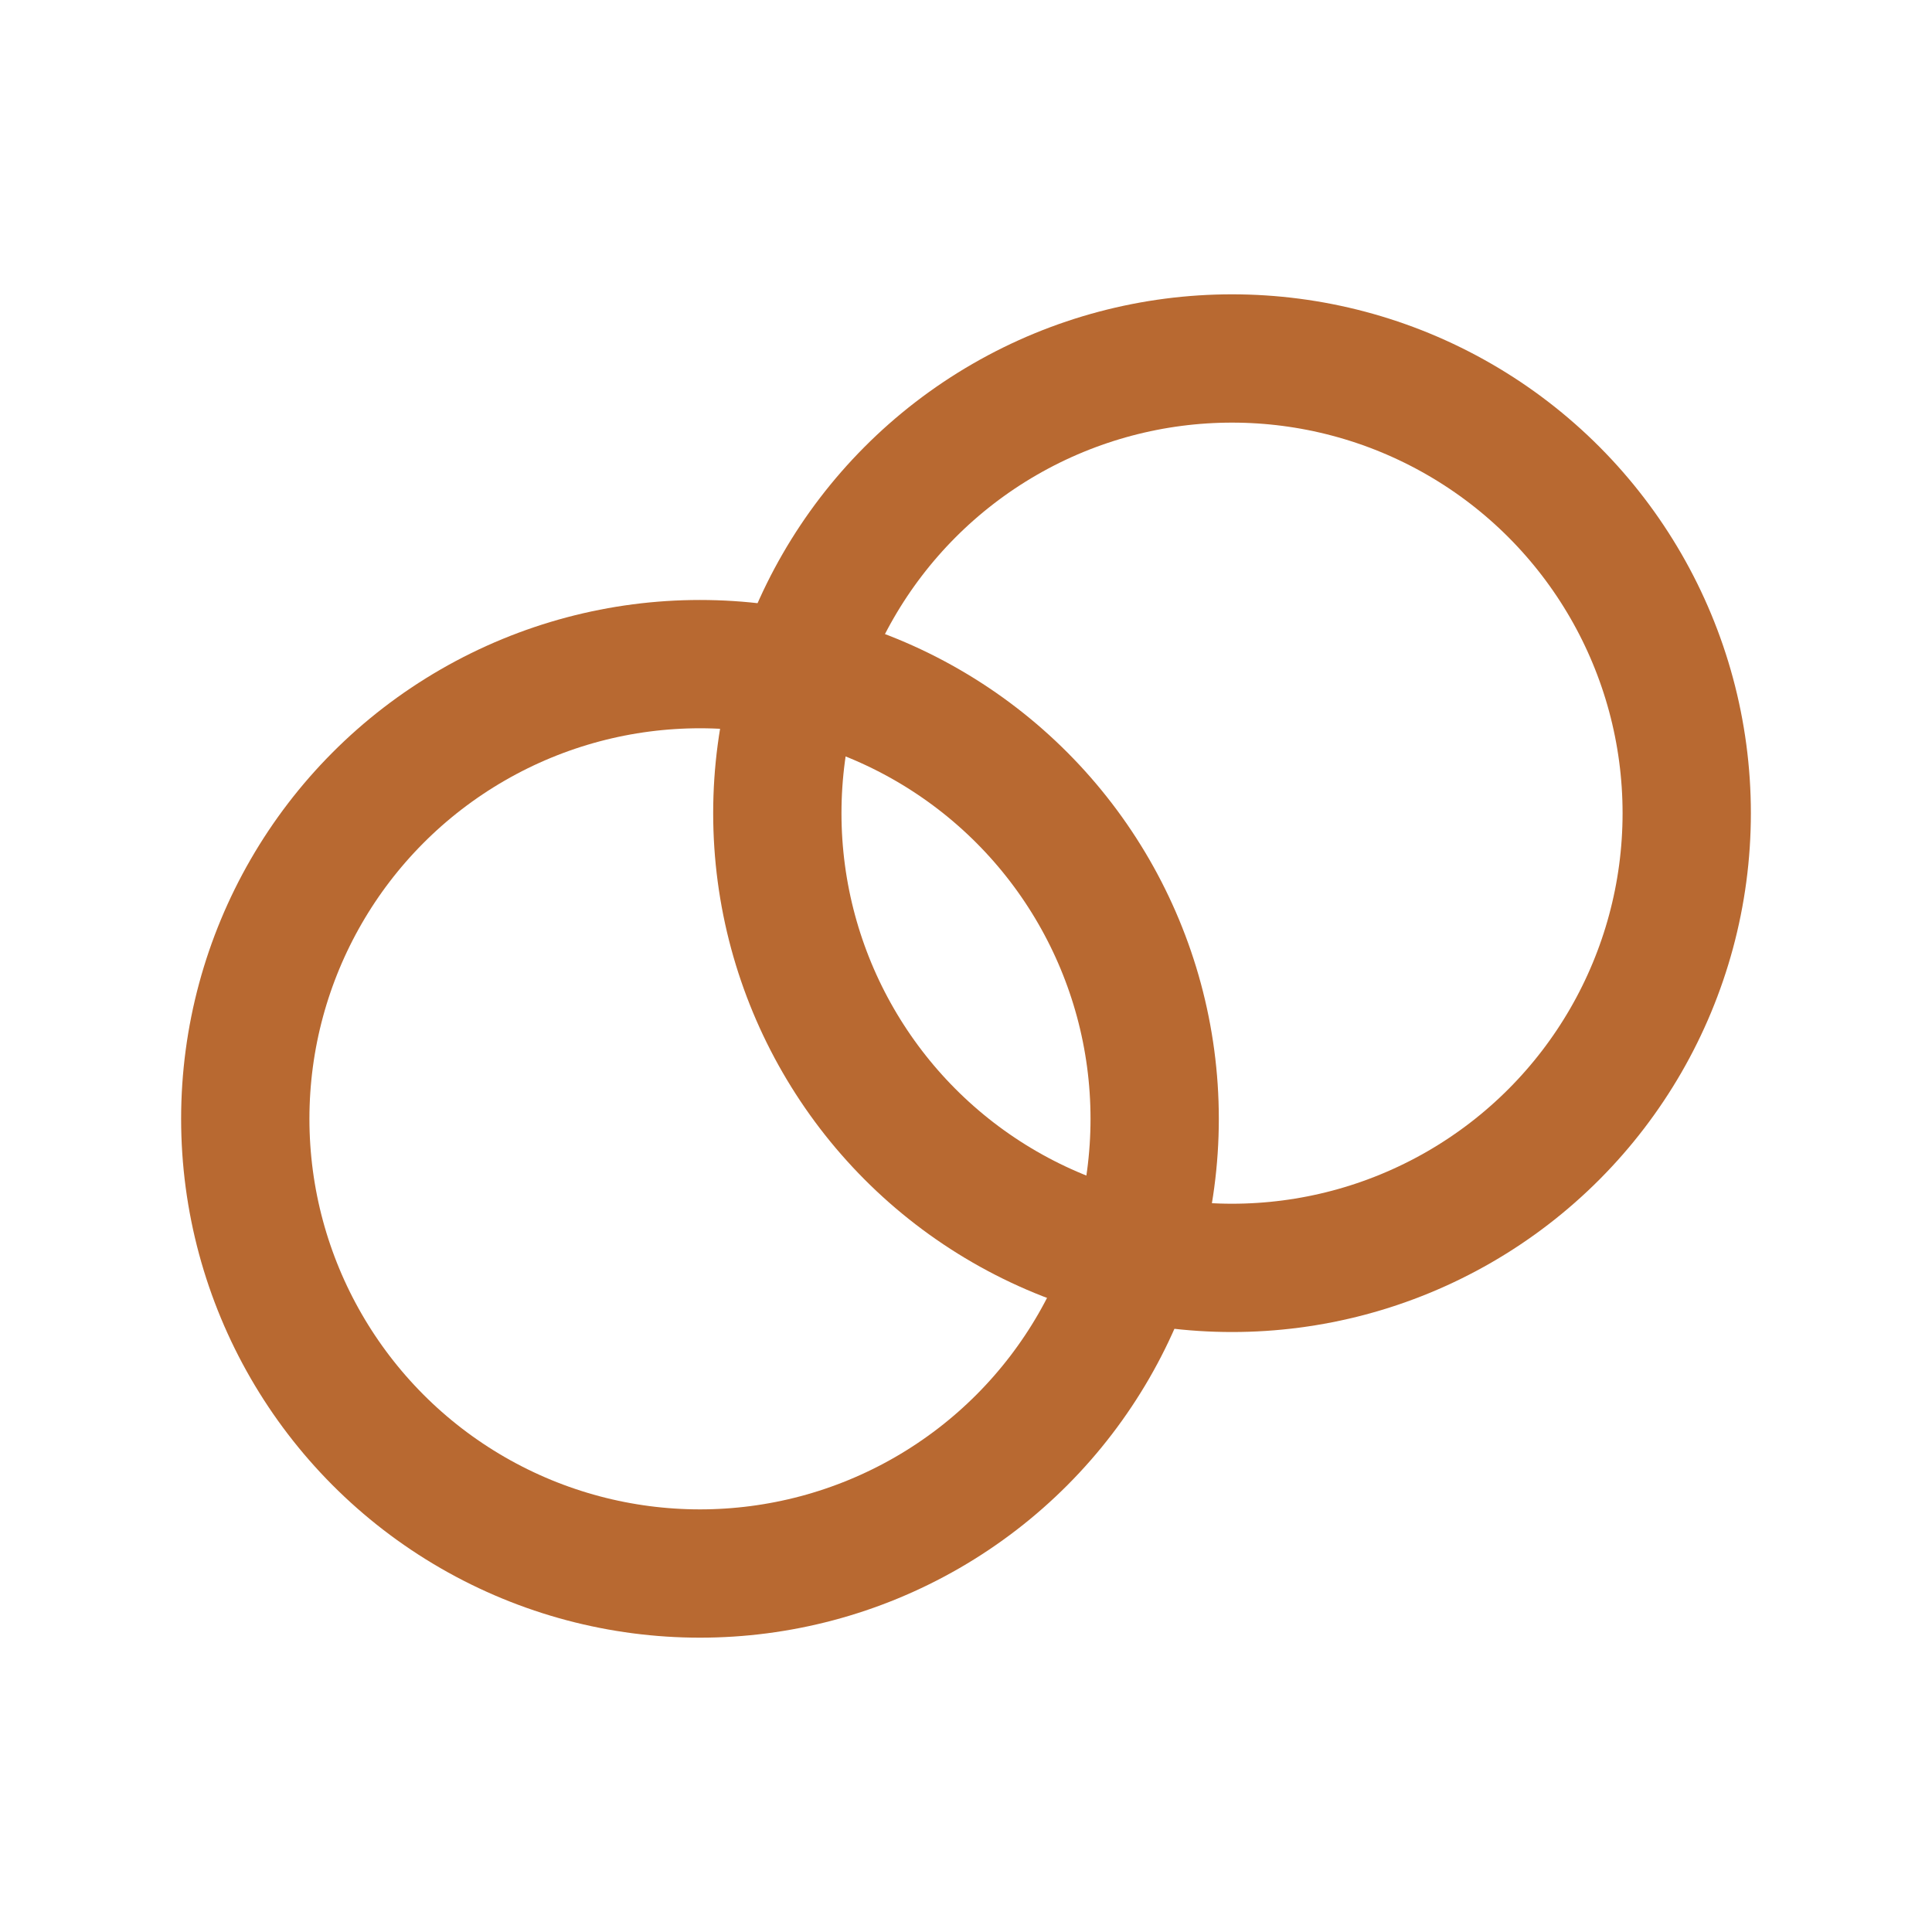 <svg width="512" height="512" viewBox="0 0 512 512" fill="none" xmlns="http://www.w3.org/2000/svg">
<g clip-path="url(#clip0_9_24)">
<mask id="mask0_9_24" style="mask-type:alpha" maskUnits="userSpaceOnUse" x="0" y="0" width="512" height="512">
<rect width="512" height="512" rx="101.333" fill="#D9D9D9"/>
</mask>
<g mask="url(#mask0_9_24)">
<circle cx="185.5" cy="296.5" r="120.5" stroke="#B86931" stroke-width="34"/>
<circle cx="326.5" cy="215.5" r="120.5" stroke="#B86931" stroke-width="34"/>
</g>
</g>
<defs>
<clipPath id="clip0_9_24">
<rect width="512" height="512" fill="white"/>
</clipPath>
</defs>
</svg>
